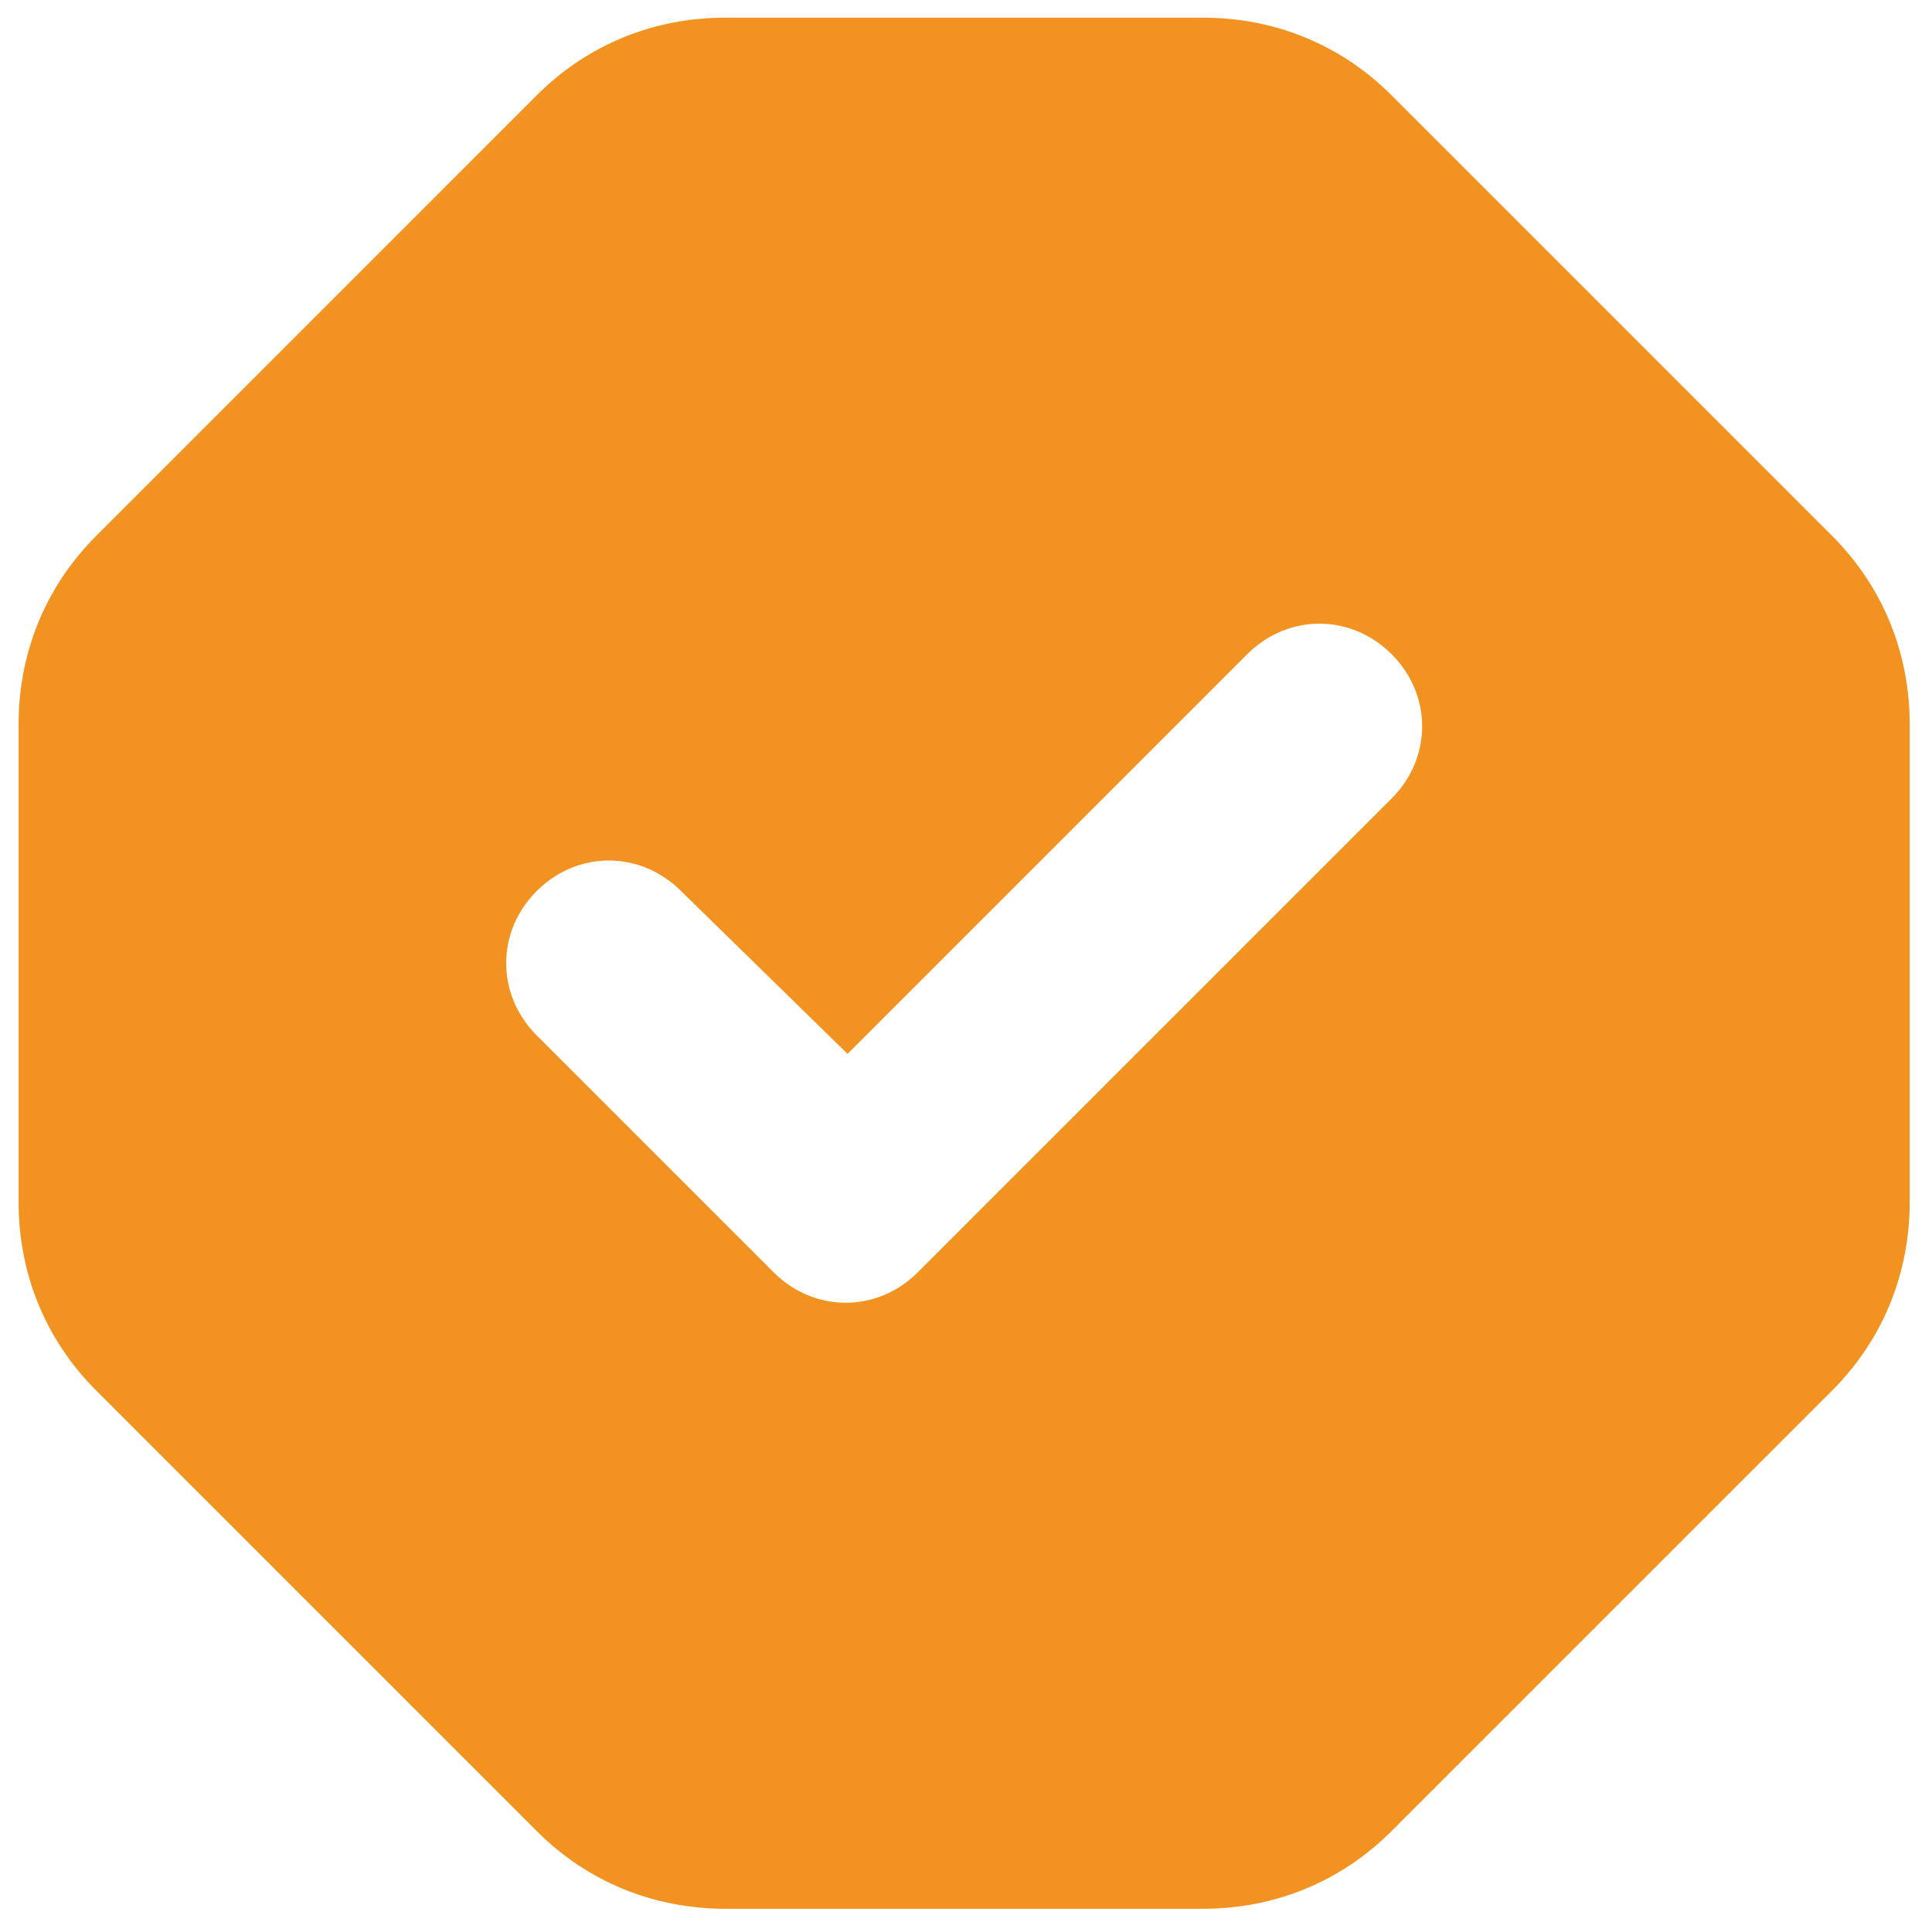 <svg width="52" height="52" viewBox="0 0 52 52" fill="none" xmlns="http://www.w3.org/2000/svg">
<path d="M14.445 2.566C15.84 1.172 17.633 0.475 19.525 0.475H32.375C34.268 0.475 36.06 1.172 37.455 2.566L49.309 14.42C50.703 15.815 51.4 17.607 51.4 19.5V32.35C51.4 34.242 50.703 36.035 49.309 37.43L37.455 49.283C36.06 50.678 34.268 51.375 32.375 51.375H19.525C17.633 51.375 15.84 50.678 14.445 49.283L2.592 37.43C1.197 36.035 0.5 34.242 0.5 32.35V19.5C0.5 17.607 1.197 15.815 2.592 14.42L14.445 2.566ZM37.455 21.492C38.551 20.396 38.551 18.703 37.455 17.607C36.359 16.512 34.666 16.512 33.57 17.607L22.812 28.365L18.33 23.982C17.234 22.887 15.541 22.887 14.445 23.982C13.35 25.078 13.35 26.771 14.445 27.867L20.82 34.242C21.916 35.338 23.609 35.338 24.705 34.242L37.455 21.492Z" fill="#F29321"/>
</svg>

